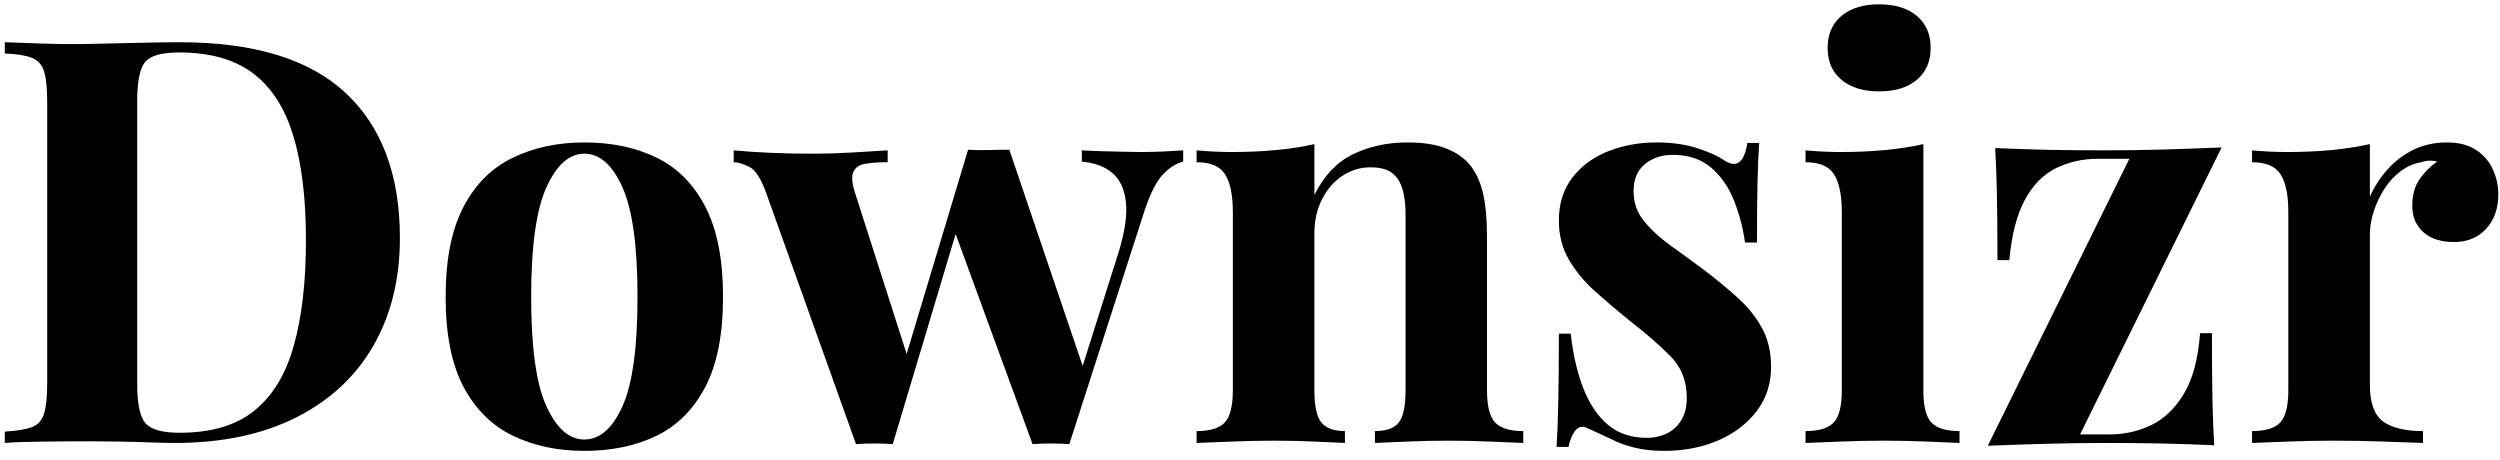 <svg xmlns="http://www.w3.org/2000/svg" xmlns:xlink="http://www.w3.org/1999/xlink" width="500" zoomAndPan="magnify" viewBox="0 0 375 69" height="92" preserveAspectRatio="xMidYMid meet" version="1.0"><defs><g/></defs><g fill="#000000" fill-opacity="1"><g transform="translate(-2.17, 66.444)"><g><path d="M 29.125 -60.109 C 40.27 -60.109 48.562 -57.578 54 -52.516 C 59.438 -47.453 62.156 -40.191 62.156 -30.734 C 62.156 -24.566 60.82 -19.176 58.156 -14.562 C 55.5 -9.945 51.633 -6.363 46.562 -3.812 C 41.5 -1.27 35.43 0 28.359 0 C 27.453 0 26.258 -0.023 24.781 -0.078 C 23.312 -0.141 21.785 -0.18 20.203 -0.203 C 18.617 -0.234 17.207 -0.25 15.969 -0.25 C 13.469 -0.25 11.016 -0.234 8.609 -0.203 C 6.211 -0.18 4.305 -0.113 2.891 0 L 2.891 -1.703 C 4.703 -1.816 6.062 -2.039 6.969 -2.375 C 7.875 -2.719 8.477 -3.395 8.781 -4.406 C 9.094 -5.426 9.25 -6.957 9.25 -9 L 9.25 -51.109 C 9.25 -53.203 9.094 -54.742 8.781 -55.734 C 8.477 -56.734 7.859 -57.414 6.922 -57.781 C 5.984 -58.145 4.641 -58.359 2.891 -58.422 L 2.891 -60.109 C 4.305 -60.055 6.211 -59.988 8.609 -59.906 C 11.016 -59.82 13.41 -59.805 15.797 -59.859 C 17.828 -59.91 20.129 -59.961 22.703 -60.016 C 25.285 -60.078 27.426 -60.109 29.125 -60.109 Z M 29.031 -58.578 C 26.426 -58.578 24.727 -58.098 23.938 -57.141 C 23.145 -56.18 22.75 -54.227 22.75 -51.281 L 22.75 -8.828 C 22.75 -5.891 23.16 -3.938 23.984 -2.969 C 24.805 -2.008 26.52 -1.531 29.125 -1.531 C 33.875 -1.531 37.617 -2.645 40.359 -4.875 C 43.109 -7.113 45.078 -10.383 46.266 -14.688 C 47.461 -18.988 48.062 -24.223 48.062 -30.391 C 48.062 -36.734 47.422 -41.984 46.141 -46.141 C 44.867 -50.305 42.848 -53.422 40.078 -55.484 C 37.305 -57.547 33.625 -58.578 29.031 -58.578 Z M 29.031 -58.578 "/></g></g></g><g fill="#000000" fill-opacity="1"><g transform="translate(63.705, 66.444)"><g><path d="M 23.938 -45.078 C 28.07 -45.078 31.695 -44.312 34.812 -42.781 C 37.926 -41.258 40.359 -38.801 42.109 -35.406 C 43.867 -32.008 44.75 -27.508 44.75 -21.906 C 44.75 -16.301 43.867 -11.812 42.109 -8.438 C 40.359 -5.07 37.926 -2.625 34.812 -1.094 C 31.695 0.426 28.07 1.188 23.938 1.188 C 19.926 1.188 16.348 0.426 13.203 -1.094 C 10.055 -2.625 7.594 -5.07 5.812 -8.438 C 4.031 -11.812 3.141 -16.301 3.141 -21.906 C 3.141 -27.508 4.031 -32.008 5.812 -35.406 C 7.594 -38.801 10.055 -41.258 13.203 -42.781 C 16.348 -44.312 19.926 -45.078 23.938 -45.078 Z M 23.938 -43.391 C 21.676 -43.391 19.781 -41.703 18.25 -38.328 C 16.727 -34.961 15.969 -29.488 15.969 -21.906 C 15.969 -14.32 16.727 -8.859 18.25 -5.516 C 19.781 -2.18 21.676 -0.516 23.938 -0.516 C 26.258 -0.516 28.172 -2.18 29.672 -5.516 C 31.172 -8.859 31.922 -14.32 31.922 -21.906 C 31.922 -29.488 31.172 -34.961 29.672 -38.328 C 28.172 -41.703 26.258 -43.391 23.938 -43.391 Z M 23.938 -43.391 "/></g></g></g><g fill="#000000" fill-opacity="1"><g transform="translate(110.649, 66.444)"><g><path d="M 22.5 -43.891 L 22.5 -42.109 C 21.25 -42.109 20.156 -42.035 19.219 -41.891 C 18.289 -41.754 17.672 -41.348 17.359 -40.672 C 17.047 -39.992 17.145 -38.891 17.656 -37.359 L 25.734 -12.141 L 24.625 -10.953 L 34.562 -43.984 L 36.25 -43.219 L 23.266 0.172 C 22.359 0.109 21.453 0.078 20.547 0.078 C 19.641 0.078 18.707 0.109 17.75 0.172 L 4.328 -37.359 C 3.535 -39.617 2.672 -40.973 1.734 -41.422 C 0.805 -41.879 0.031 -42.109 -0.594 -42.109 L -0.594 -43.891 C 1.219 -43.723 3.098 -43.598 5.047 -43.516 C 7.004 -43.43 9.145 -43.391 11.469 -43.391 C 13.219 -43.391 15.066 -43.445 17.016 -43.562 C 18.973 -43.676 20.801 -43.785 22.5 -43.891 Z M 66.828 -43.891 L 66.828 -42.203 C 65.742 -41.922 64.723 -41.27 63.766 -40.25 C 62.805 -39.227 61.898 -37.441 61.047 -34.891 L 49.75 0.172 C 48.844 0.109 47.922 0.078 46.984 0.078 C 46.055 0.078 45.141 0.109 44.234 0.172 L 32.266 -32.516 L 34.562 -43.984 C 35.57 -43.922 36.602 -43.906 37.656 -43.938 C 38.707 -43.969 39.738 -43.984 40.75 -43.984 L 52.391 -9.672 L 51.453 -10.609 L 57.141 -28.609 C 58.098 -31.723 58.461 -34.242 58.234 -36.172 C 58.016 -38.098 57.336 -39.539 56.203 -40.5 C 55.078 -41.457 53.551 -42.023 51.625 -42.203 L 51.625 -43.891 C 52.531 -43.836 53.504 -43.797 54.547 -43.766 C 55.598 -43.742 56.645 -43.719 57.688 -43.688 C 58.738 -43.656 59.633 -43.641 60.375 -43.641 C 61.5 -43.641 62.672 -43.664 63.891 -43.719 C 65.109 -43.781 66.086 -43.836 66.828 -43.891 Z M 66.828 -43.891 "/></g></g></g><g fill="#000000" fill-opacity="1"><g transform="translate(177.458, 66.444)"><g><path d="M 33.625 -45.078 C 36 -45.078 37.938 -44.781 39.438 -44.188 C 40.938 -43.594 42.113 -42.789 42.969 -41.781 C 43.875 -40.695 44.535 -39.305 44.953 -37.609 C 45.379 -35.91 45.594 -33.617 45.594 -30.734 L 45.594 -7.891 C 45.594 -5.516 46.004 -3.898 46.828 -3.047 C 47.648 -2.203 49.051 -1.781 51.031 -1.781 L 51.031 0 C 49.957 -0.051 48.344 -0.117 46.188 -0.203 C 44.039 -0.297 41.922 -0.344 39.828 -0.344 C 37.672 -0.344 35.555 -0.297 33.484 -0.203 C 31.422 -0.117 29.852 -0.051 28.781 0 L 28.781 -1.781 C 30.477 -1.781 31.664 -2.203 32.344 -3.047 C 33.031 -3.898 33.375 -5.516 33.375 -7.891 L 33.375 -34.297 C 33.375 -35.711 33.227 -36.941 32.938 -37.984 C 32.656 -39.035 32.145 -39.859 31.406 -40.453 C 30.676 -41.047 29.578 -41.344 28.109 -41.344 C 26.578 -41.344 25.172 -40.914 23.891 -40.062 C 22.617 -39.219 21.602 -38.047 20.844 -36.547 C 20.082 -35.047 19.703 -33.363 19.703 -31.5 L 19.703 -7.891 C 19.703 -5.516 20.055 -3.898 20.766 -3.047 C 21.473 -2.203 22.645 -1.781 24.281 -1.781 L 24.281 0 C 23.258 -0.051 21.77 -0.117 19.812 -0.203 C 17.863 -0.297 15.844 -0.344 13.75 -0.344 C 11.602 -0.344 9.395 -0.297 7.125 -0.203 C 4.863 -0.117 3.164 -0.051 2.031 0 L 2.031 -1.781 C 4.02 -1.781 5.422 -2.203 6.234 -3.047 C 7.055 -3.898 7.469 -5.516 7.469 -7.891 L 7.469 -34.641 C 7.469 -37.191 7.082 -39.07 6.312 -40.281 C 5.551 -41.5 4.125 -42.109 2.031 -42.109 L 2.031 -43.891 C 3.844 -43.723 5.598 -43.641 7.297 -43.641 C 9.68 -43.641 11.906 -43.738 13.969 -43.938 C 16.031 -44.133 17.941 -44.43 19.703 -44.828 L 19.703 -37.188 C 21.117 -40.07 23.039 -42.109 25.469 -43.297 C 27.906 -44.484 30.625 -45.078 33.625 -45.078 Z M 33.625 -45.078 "/></g></g></g><g fill="#000000" fill-opacity="1"><g transform="translate(229.581, 66.444)"><g><path d="M 18.844 -45.078 C 21.227 -45.078 23.312 -44.781 25.094 -44.188 C 26.875 -43.594 28.16 -43.016 28.953 -42.453 C 30.879 -41.148 32.066 -42 32.516 -45 L 34.297 -45 C 34.18 -43.414 34.098 -41.477 34.047 -39.188 C 33.992 -36.895 33.969 -33.852 33.969 -30.062 L 32.172 -30.062 C 31.891 -32.156 31.352 -34.219 30.562 -36.25 C 29.77 -38.289 28.625 -39.961 27.125 -41.266 C 25.625 -42.566 23.688 -43.219 21.312 -43.219 C 19.664 -43.219 18.273 -42.75 17.141 -41.812 C 16.016 -40.883 15.453 -39.539 15.453 -37.781 C 15.453 -36.082 15.961 -34.598 16.984 -33.328 C 18.004 -32.055 19.316 -30.836 20.922 -29.672 C 22.535 -28.516 24.223 -27.285 25.984 -25.984 C 27.848 -24.566 29.547 -23.164 31.078 -21.781 C 32.609 -20.395 33.82 -18.879 34.719 -17.234 C 35.625 -15.598 36.078 -13.645 36.078 -11.375 C 36.078 -8.832 35.344 -6.613 33.875 -4.719 C 32.406 -2.82 30.469 -1.363 28.062 -0.344 C 25.656 0.676 22.977 1.188 20.031 1.188 C 18.332 1.188 16.816 1.016 15.484 0.672 C 14.16 0.336 13.02 -0.082 12.062 -0.594 C 11.32 -0.938 10.625 -1.258 9.969 -1.562 C 9.32 -1.875 8.719 -2.145 8.156 -2.375 C 7.582 -2.539 7.082 -2.344 6.656 -1.781 C 6.238 -1.219 5.914 -0.426 5.688 0.594 L 3.906 0.594 C 4.02 -1.219 4.102 -3.426 4.156 -6.031 C 4.219 -8.633 4.25 -12.086 4.25 -16.391 L 6.031 -16.391 C 6.363 -13.328 6.984 -10.617 7.891 -8.266 C 8.797 -5.922 10.023 -4.082 11.578 -2.75 C 13.141 -1.426 15.109 -0.766 17.484 -0.766 C 18.453 -0.766 19.391 -0.961 20.297 -1.359 C 21.203 -1.754 21.953 -2.406 22.547 -3.312 C 23.141 -4.219 23.438 -5.379 23.438 -6.797 C 23.438 -9.285 22.629 -11.348 21.016 -12.984 C 19.398 -14.629 17.348 -16.414 14.859 -18.344 C 13.047 -19.812 11.332 -21.266 9.719 -22.703 C 8.102 -24.148 6.785 -25.738 5.766 -27.469 C 4.754 -29.195 4.25 -31.164 4.25 -33.375 C 4.25 -35.914 4.926 -38.062 6.281 -39.812 C 7.645 -41.57 9.441 -42.891 11.672 -43.766 C 13.91 -44.641 16.301 -45.078 18.844 -45.078 Z M 18.844 -45.078 "/></g></g></g><g fill="#000000" fill-opacity="1"><g transform="translate(268.801, 66.444)"><g><path d="M 13.078 -65.797 C 15.453 -65.797 17.332 -65.219 18.719 -64.062 C 20.102 -62.906 20.797 -61.305 20.797 -59.266 C 20.797 -57.223 20.102 -55.625 18.719 -54.469 C 17.332 -53.312 15.453 -52.734 13.078 -52.734 C 10.703 -52.734 8.816 -53.312 7.422 -54.469 C 6.035 -55.625 5.344 -57.223 5.344 -59.266 C 5.344 -61.305 6.035 -62.906 7.422 -64.062 C 8.816 -65.219 10.703 -65.797 13.078 -65.797 Z M 19.703 -44.828 L 19.703 -7.891 C 19.703 -5.516 20.109 -3.898 20.922 -3.047 C 21.742 -2.203 23.145 -1.781 25.125 -1.781 L 25.125 0 C 24.113 -0.051 22.531 -0.117 20.375 -0.203 C 18.227 -0.297 16.051 -0.344 13.844 -0.344 C 11.633 -0.344 9.395 -0.297 7.125 -0.203 C 4.863 -0.117 3.164 -0.051 2.031 0 L 2.031 -1.781 C 4.02 -1.781 5.422 -2.203 6.234 -3.047 C 7.055 -3.898 7.469 -5.516 7.469 -7.891 L 7.469 -34.641 C 7.469 -37.191 7.082 -39.07 6.312 -40.281 C 5.551 -41.5 4.125 -42.109 2.031 -42.109 L 2.031 -43.891 C 3.844 -43.723 5.598 -43.641 7.297 -43.641 C 9.68 -43.641 11.906 -43.738 13.969 -43.938 C 16.031 -44.133 17.941 -44.43 19.703 -44.828 Z M 19.703 -44.828 "/></g></g></g><g fill="#000000" fill-opacity="1"><g transform="translate(295.541, 66.444)"><g><path d="M 37.703 -44.328 L 16.469 -1.281 L 20.891 -1.281 C 23.098 -1.281 25.176 -1.742 27.125 -2.672 C 29.082 -3.609 30.723 -5.18 32.047 -7.391 C 33.379 -9.598 34.188 -12.625 34.469 -16.469 L 36.25 -16.469 C 36.25 -12.344 36.273 -8.961 36.328 -6.328 C 36.391 -3.691 36.477 -1.469 36.594 0.344 C 34.051 0.227 31.391 0.141 28.609 0.078 C 25.836 0.023 23.066 0 20.297 0 C 17.41 0 14.438 0.039 11.375 0.125 C 8.32 0.207 5.406 0.305 2.625 0.422 L 23.859 -42.625 L 19.109 -42.625 C 16.836 -42.625 14.754 -42.156 12.859 -41.219 C 10.961 -40.289 9.406 -38.707 8.188 -36.469 C 6.977 -34.227 6.203 -31.211 5.859 -27.422 L 4.078 -27.422 C 4.078 -31.609 4.047 -35.004 3.984 -37.609 C 3.93 -40.211 3.848 -42.422 3.734 -44.234 C 6.336 -44.117 9.023 -44.031 11.797 -43.969 C 14.578 -43.914 17.32 -43.891 20.031 -43.891 C 22.977 -43.891 25.961 -43.93 28.984 -44.016 C 32.016 -44.109 34.922 -44.211 37.703 -44.328 Z M 37.703 -44.328 "/></g></g></g><g fill="#000000" fill-opacity="1"><g transform="translate(335.779, 66.444)"><g><path d="M 31.25 -45.078 C 33.062 -45.078 34.531 -44.695 35.656 -43.938 C 36.789 -43.176 37.625 -42.203 38.156 -41.016 C 38.695 -39.828 38.969 -38.582 38.969 -37.281 C 38.969 -35.176 38.359 -33.457 37.141 -32.125 C 35.93 -30.801 34.332 -30.141 32.344 -30.141 C 30.363 -30.141 28.82 -30.633 27.719 -31.625 C 26.613 -32.613 26.062 -33.93 26.062 -35.578 C 26.062 -37.16 26.414 -38.473 27.125 -39.516 C 27.832 -40.566 28.723 -41.461 29.797 -42.203 C 29.004 -42.422 28.211 -42.391 27.422 -42.109 C 26.348 -41.941 25.328 -41.504 24.359 -40.797 C 23.398 -40.086 22.582 -39.207 21.906 -38.156 C 21.227 -37.113 20.691 -35.984 20.297 -34.766 C 19.898 -33.547 19.703 -32.375 19.703 -31.25 L 19.703 -8.75 C 19.703 -6.031 20.363 -4.188 21.688 -3.219 C 23.02 -2.258 25.016 -1.781 27.672 -1.781 L 27.672 0 C 26.379 -0.051 24.484 -0.117 21.984 -0.203 C 19.492 -0.297 16.891 -0.344 14.172 -0.344 C 11.91 -0.344 9.617 -0.297 7.297 -0.203 C 4.984 -0.117 3.227 -0.051 2.031 0 L 2.031 -1.781 C 4.02 -1.781 5.422 -2.203 6.234 -3.047 C 7.055 -3.898 7.469 -5.516 7.469 -7.891 L 7.469 -34.641 C 7.469 -37.191 7.082 -39.07 6.312 -40.281 C 5.551 -41.5 4.125 -42.109 2.031 -42.109 L 2.031 -43.891 C 3.844 -43.723 5.598 -43.641 7.297 -43.641 C 9.68 -43.641 11.906 -43.738 13.969 -43.938 C 16.031 -44.133 17.941 -44.43 19.703 -44.828 L 19.703 -36.938 C 20.379 -38.469 21.281 -39.852 22.406 -41.094 C 23.539 -42.344 24.844 -43.316 26.312 -44.016 C 27.789 -44.723 29.438 -45.078 31.25 -45.078 Z M 31.25 -45.078 "/></g></g></g></svg>